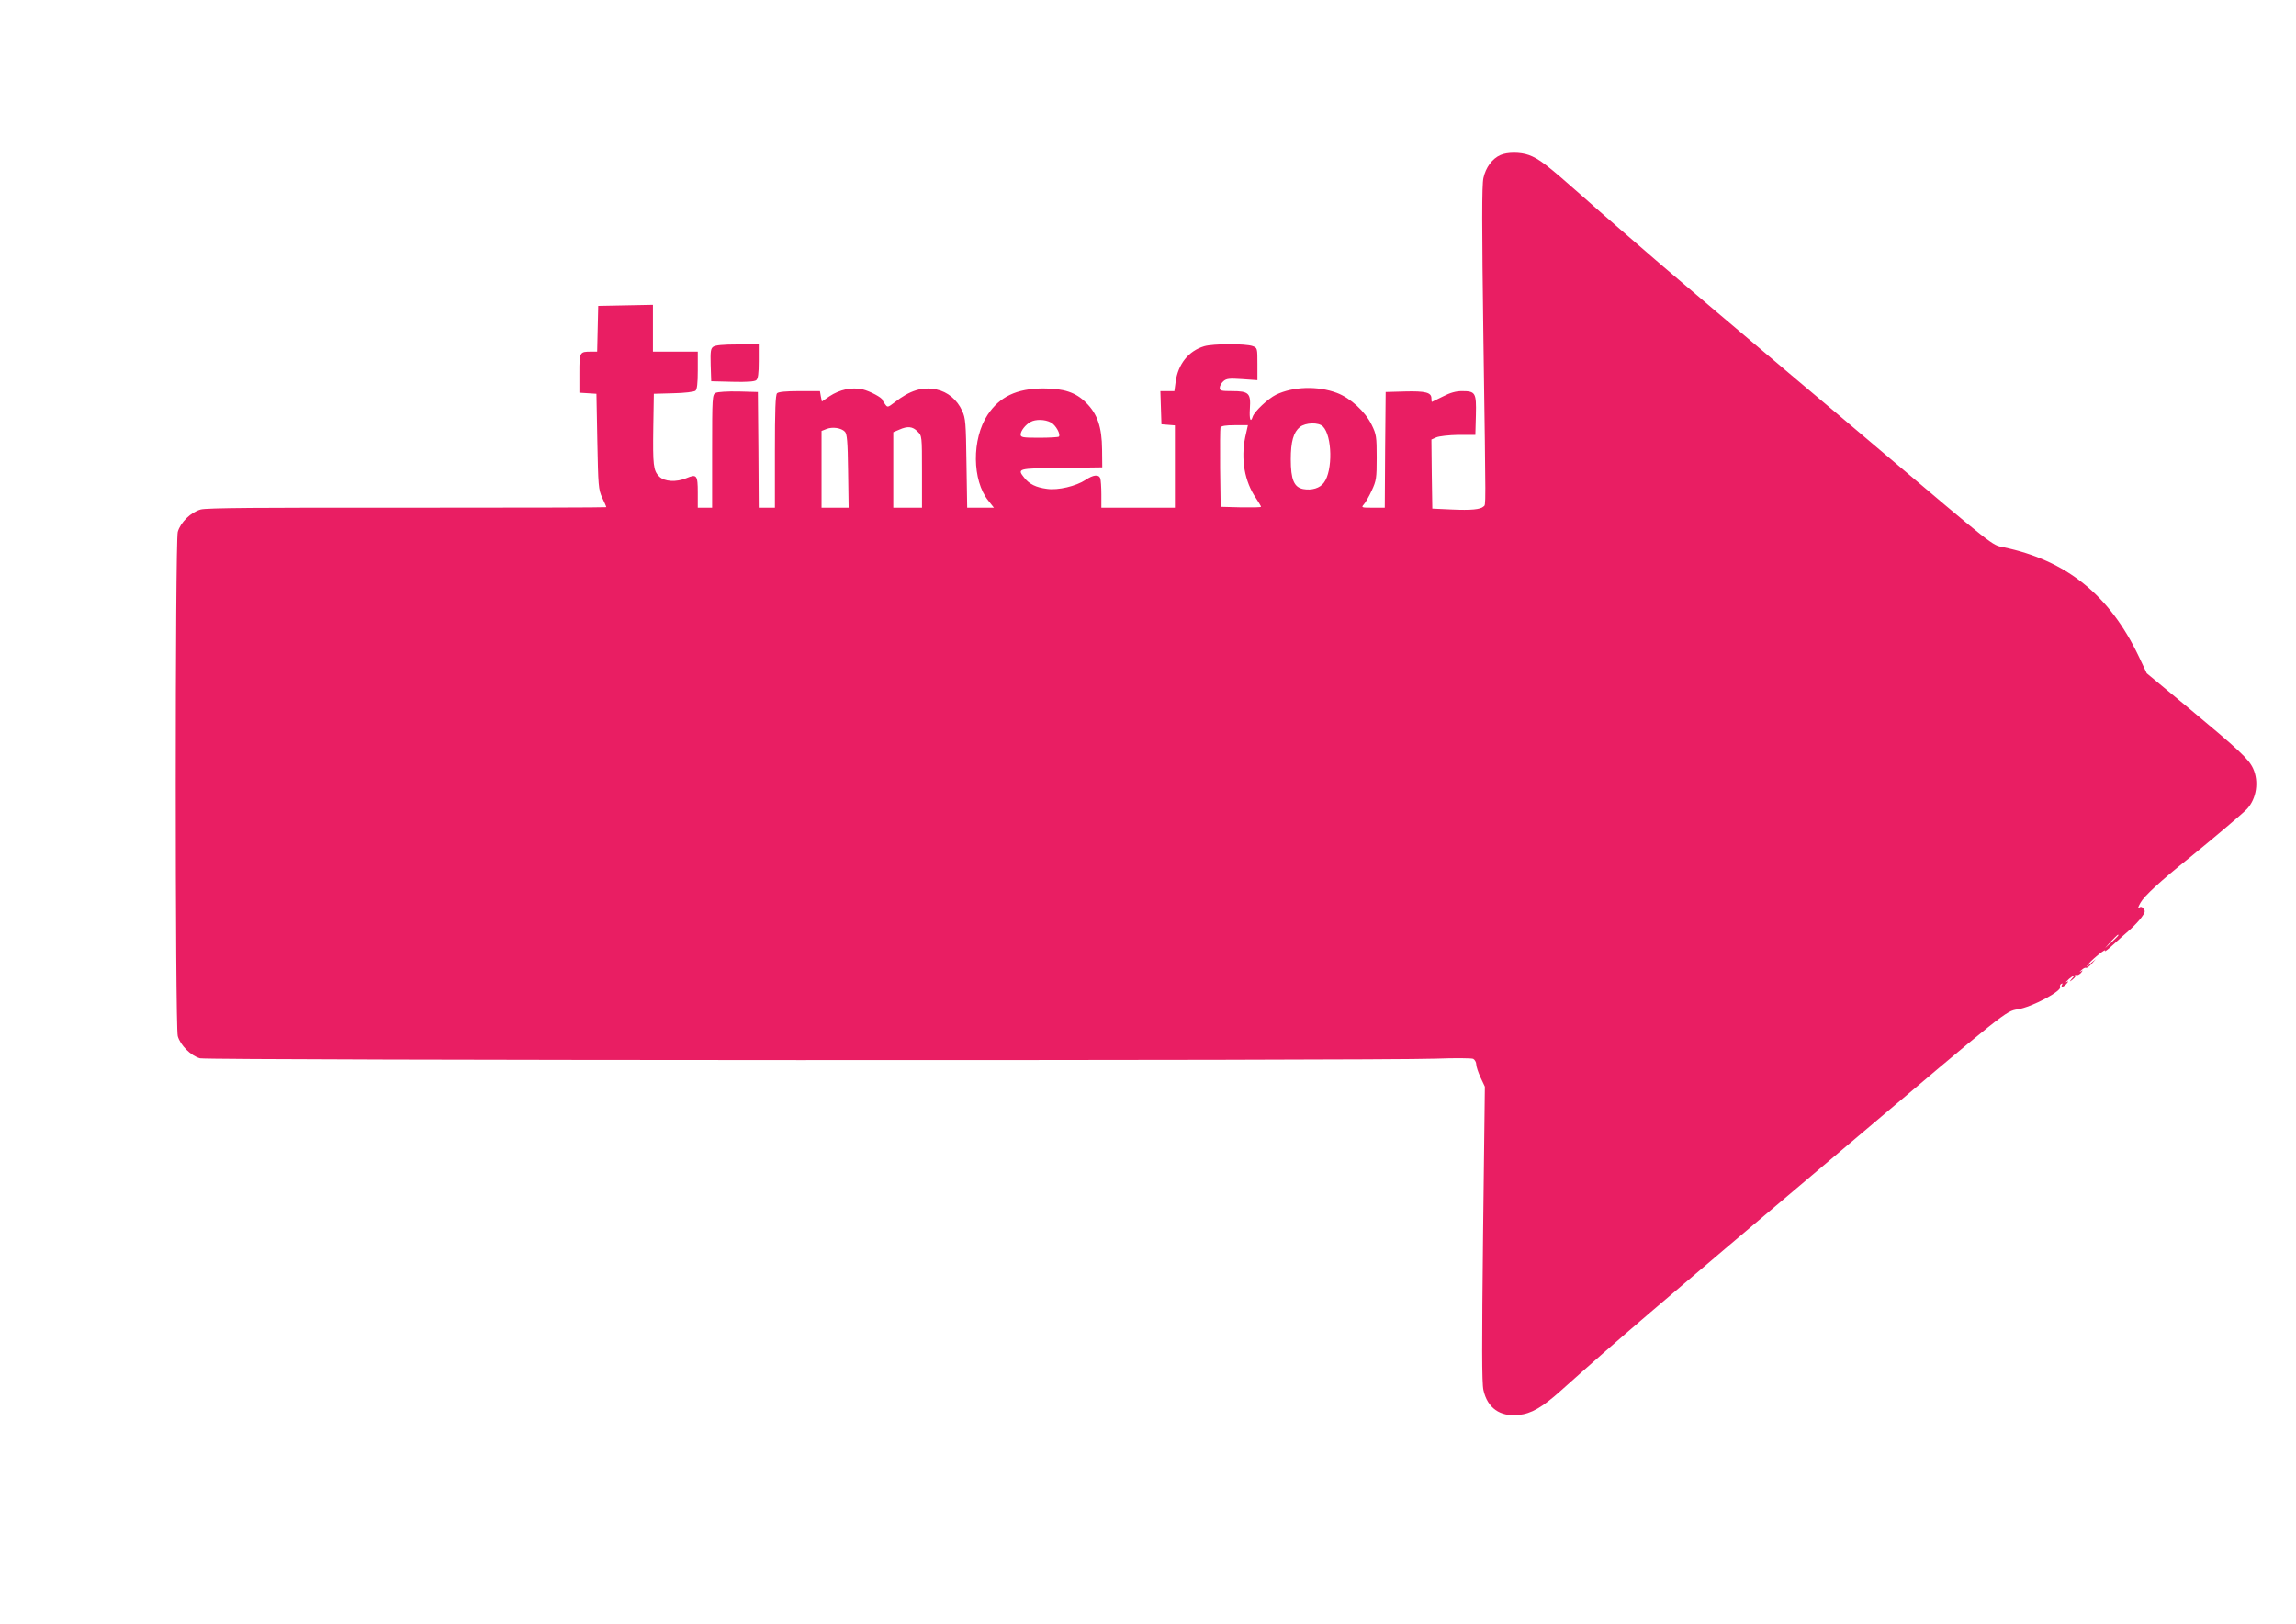 <?xml version="1.0" standalone="no"?>
<!DOCTYPE svg PUBLIC "-//W3C//DTD SVG 20010904//EN"
 "http://www.w3.org/TR/2001/REC-SVG-20010904/DTD/svg10.dtd">
<svg version="1.0" xmlns="http://www.w3.org/2000/svg"
 width="1280pt" height="905pt" viewBox="0 0 1280 905"
 preserveAspectRatio="xMidYMid meet">
<g transform="translate(0,905) scale(0.1,-0.1)"
fill="#e91e63" stroke="none">
<path d="M8365 8186 c-46 -20 -82 -69 -95 -128 -9 -41 -9 -255 0 -908 14 -970
14 -910 1 -923 -17 -17 -70 -22 -178 -17 l-108 5 -3 193 -2 192 27 12 c16 7
71 13 123 14 l95 0 3 110 c3 126 -2 134 -79 134 -32 0 -65 -9 -105 -30 -32
-16 -60 -30 -61 -30 -2 0 -3 9 -3 20 0 32 -33 41 -147 38 l-108 -3 -3 -322 -2
-323 -67 0 c-63 0 -65 1 -50 18 9 10 29 44 44 77 26 56 28 69 28 185 0 116 -2
129 -28 182 -36 74 -119 150 -194 178 -107 40 -243 36 -339 -10 -45 -22 -120
-93 -130 -122 -12 -38 -20 -15 -16 45 6 85 -6 97 -99 97 -60 0 -69 2 -69 18 0
11 9 27 20 37 17 15 32 17 105 12 l85 -6 0 90 c0 88 0 90 -27 100 -38 14 -220
14 -270 -1 -87 -26 -146 -100 -159 -199 l-7 -51 -39 0 -39 0 3 -92 3 -93 38
-3 37 -3 0 -230 0 -229 -205 0 -205 0 0 74 c0 41 -3 81 -6 90 -9 23 -39 20
-82 -9 -53 -35 -154 -59 -215 -50 -61 8 -98 26 -126 61 -42 53 -40 53 207 56
l227 3 -1 100 c-1 124 -26 198 -89 260 -57 58 -124 80 -240 80 -148 -1 -242
-46 -309 -147 -89 -135 -87 -366 4 -479 l31 -39 -75 0 -74 0 -4 248 c-3 225
-5 251 -24 292 -28 62 -81 106 -143 119 -78 17 -149 -5 -234 -72 -37 -28 -39
-29 -52 -11 -8 11 -15 21 -15 24 -1 13 -70 50 -112 60 -61 13 -126 -1 -184
-39 l-42 -29 -6 29 -5 29 -114 0 c-74 0 -117 -4 -125 -12 -9 -9 -12 -95 -12
-325 l0 -313 -45 0 -45 0 -2 323 -3 322 -108 3 c-62 1 -115 -2 -127 -8 -19
-10 -20 -21 -20 -325 l0 -315 -40 0 -40 0 0 85 c0 97 -6 104 -63 80 -57 -24
-123 -20 -152 9 -33 33 -36 63 -33 276 l3 185 109 3 c61 1 116 8 123 14 9 7
13 41 13 114 l0 104 -125 0 -125 0 0 130 0 131 -152 -3 -153 -3 -3 -127 -3
-128 -33 0 c-65 0 -66 -1 -66 -121 l0 -108 48 -3 47 -3 5 -265 c5 -248 6 -268
27 -314 13 -27 23 -50 23 -53 0 -2 -499 -3 -1109 -3 -820 1 -1119 -1 -1152
-10 -55 -15 -113 -72 -128 -125 -15 -56 -15 -2754 0 -2810 14 -51 73 -110 124
-124 45 -12 6549 -14 6890 -2 105 4 198 3 208 -1 9 -5 17 -19 17 -31 0 -12 11
-45 24 -73 l24 -51 -10 -819 c-7 -623 -7 -832 2 -872 22 -100 92 -150 196
-139 71 7 131 42 234 134 343 306 462 408 1599 1369 887 751 884 748 949 758
80 12 251 104 237 126 -3 5 0 12 6 16 8 4 9 3 5 -4 -11 -18 10 -14 25 5 12 14
12 16 -1 9 -8 -5 -1 3 15 18 17 14 35 24 42 21 6 -2 17 4 25 13 11 15 11 16
-2 7 -9 -5 -7 -2 3 7 11 10 22 16 27 13 4 -2 18 8 31 23 l24 27 -30 -25 c-29
-24 -29 -24 -10 -1 26 31 102 90 90 71 -5 -8 14 5 41 30 27 25 70 63 95 85 25
22 55 54 68 72 20 27 22 35 11 48 -10 12 -16 13 -27 4 -7 -7 -3 6 10 29 21 38
111 121 272 250 128 104 300 249 322 273 53 58 67 152 34 225 -24 53 -79 104
-359 337 l-234 194 -44 93 c-163 343 -404 537 -757 610 -63 13 -42 -4 -702
555 -137 116 -339 287 -450 380 -427 361 -517 437 -754 639 -134 116 -330 285
-434 378 -207 183 -247 213 -304 234 -48 17 -119 17 -158 0z m-2506 -1491 c27
-14 56 -67 44 -79 -4 -3 -53 -6 -110 -6 -91 0 -103 2 -103 18 0 20 27 55 55
70 28 16 81 15 114 -3z m1516 -22 c52 -52 56 -246 6 -313 -22 -31 -68 -45
-116 -36 -51 10 -69 53 -69 166 0 98 15 151 51 180 32 25 104 27 128 3z m-433
-60 c-25 -123 -4 -246 60 -340 15 -23 28 -44 28 -48 0 -3 -51 -4 -112 -3
l-113 3 -3 215 c-1 118 0 220 2 227 4 9 29 13 79 13 l74 0 -15 -67z m-2232 31
c12 -12 16 -53 18 -219 l3 -205 -75 0 -76 0 0 214 0 214 28 11 c33 13 82 6
102 -15z m405 1 c25 -24 25 -25 25 -225 l0 -200 -80 0 -80 0 0 210 0 211 33
14 c47 21 75 18 102 -10z m6695 -2808 c0 -2 -17 -19 -37 -38 l-38 -34 34 38
c33 34 41 42 41 34z"/>
<path d="M3976 7117 c-14 -10 -16 -26 -14 -102 l3 -90 119 -3 c78 -2 123 1
132 9 10 8 14 37 14 105 l0 94 -118 0 c-80 0 -124 -4 -136 -13z"/>
<path d="M11549 3593 c-13 -16 -12 -17 4 -4 16 13 21 21 13 21 -2 0 -10 -8
-17 -17z"/>
</g>
</svg>
